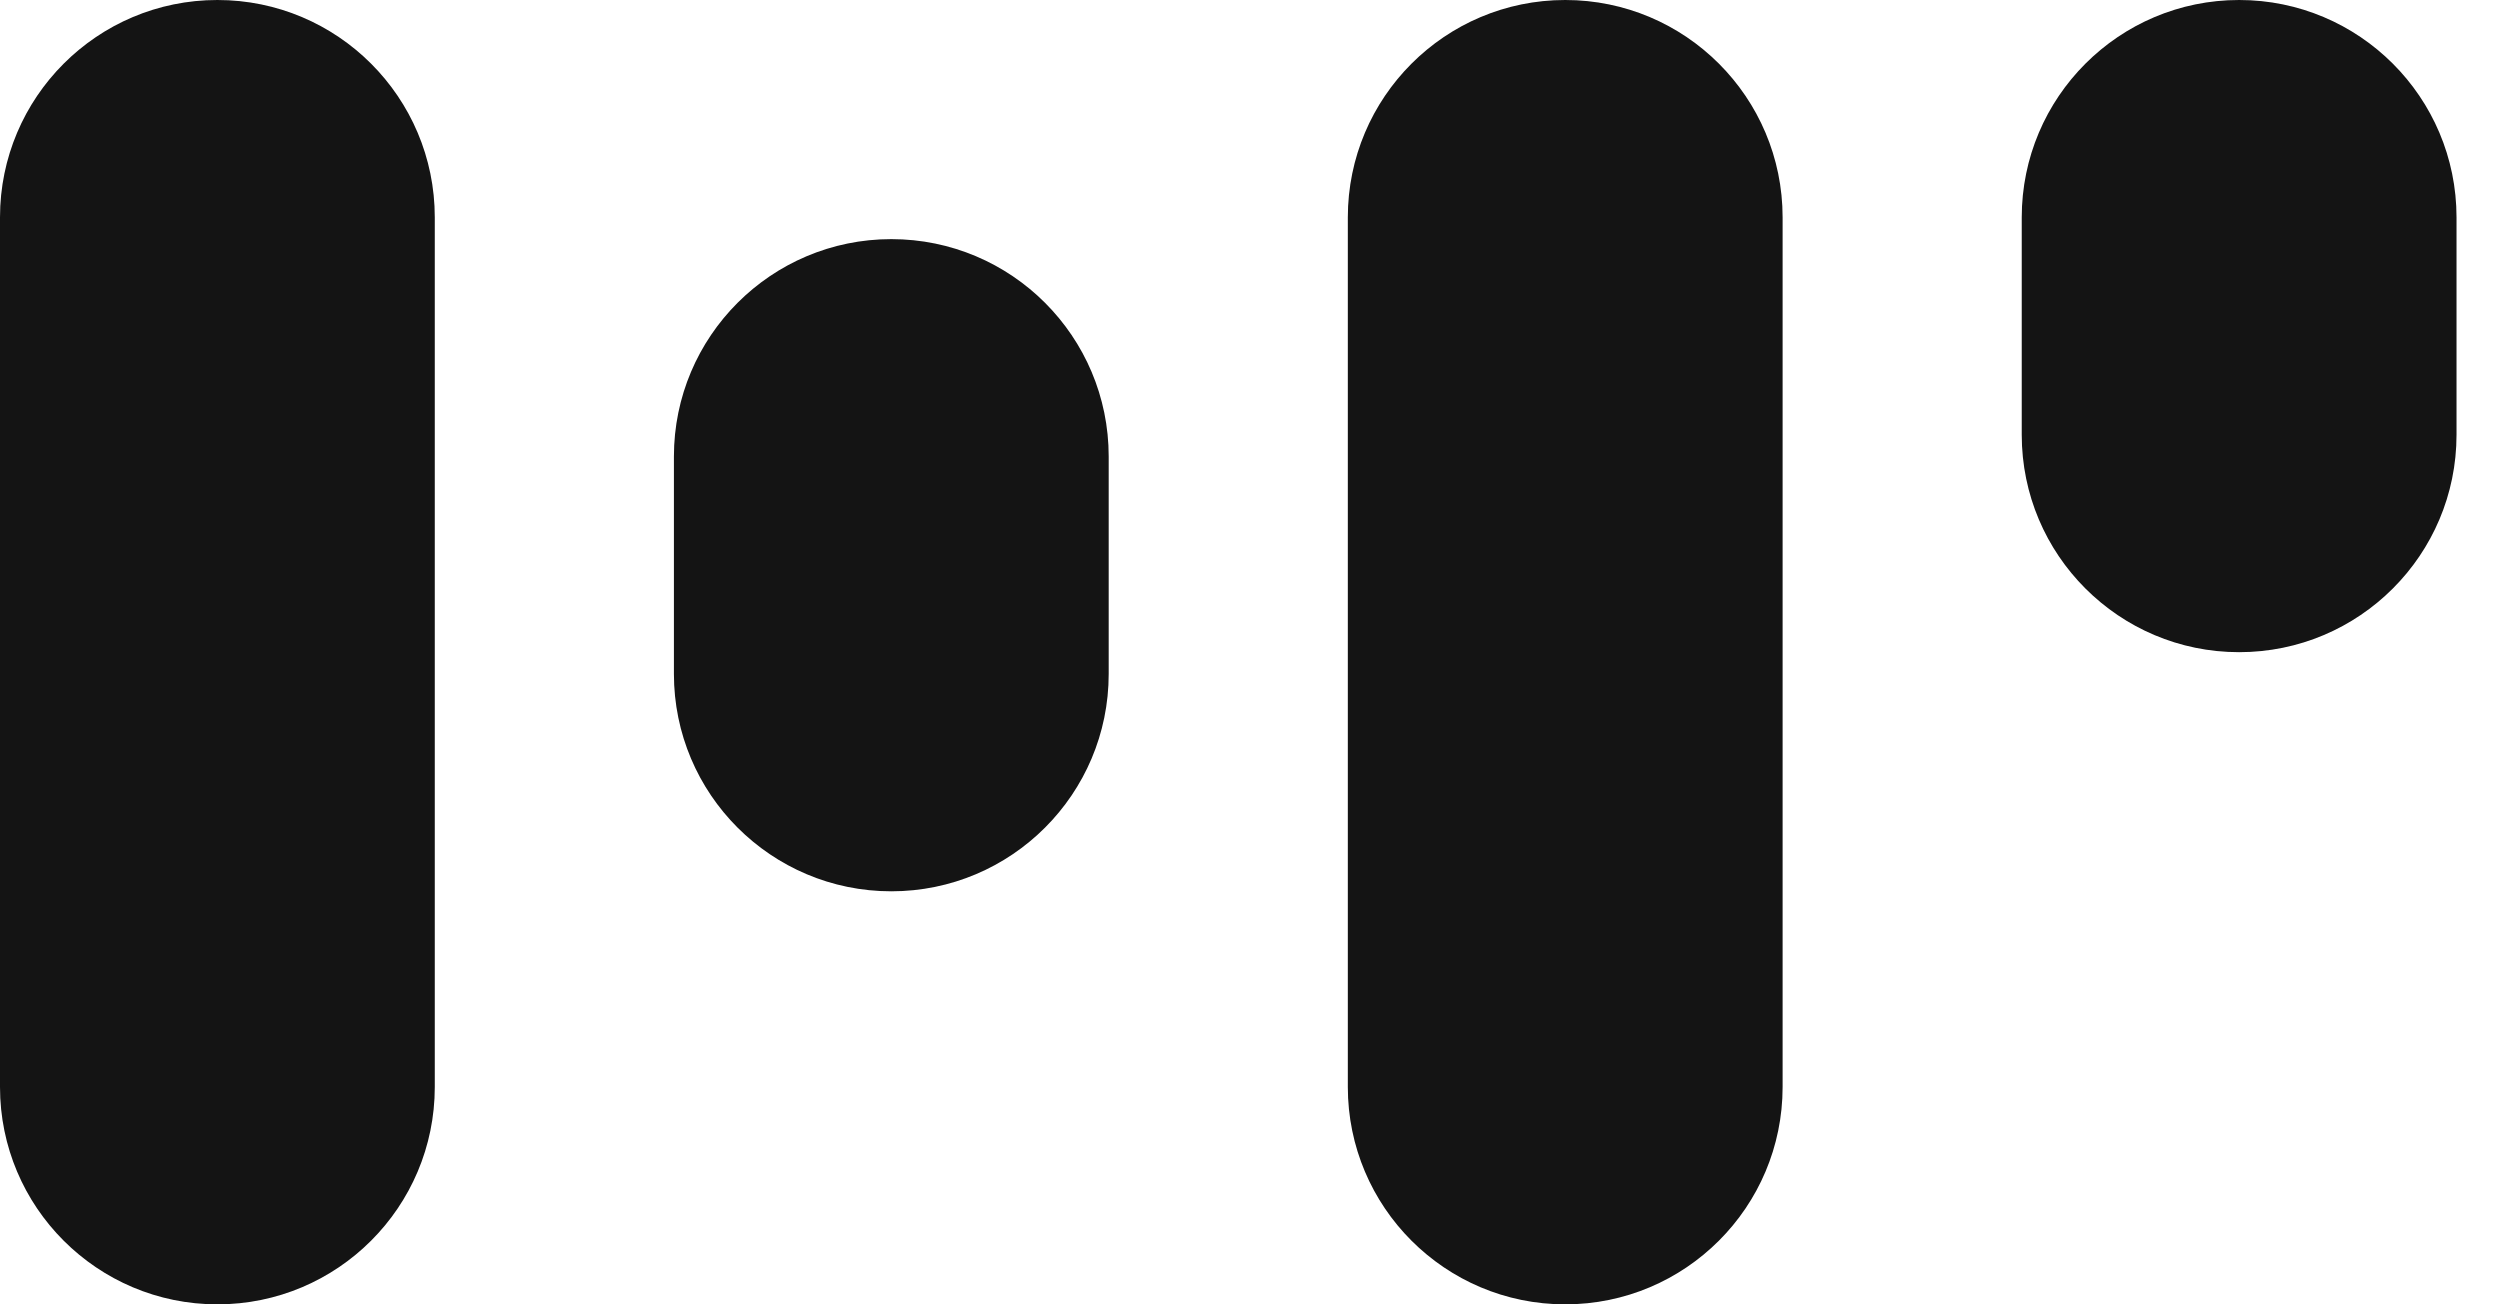 <?xml version="1.0" encoding="UTF-8"?>
<svg xmlns="http://www.w3.org/2000/svg" width="46" height="24" viewBox="0 0 46 24" fill="none">
  <path d="M8 20V4C8 1.791 6.209 0 4 0C1.791 0 0 1.791 0 4V20C0 22.209 1.791 24 4 24C6.209 24 8 22.209 8 20Z" fill="#141414"></path>
  <path d="M32.8 20V4C32.8 1.791 31.009 0 28.8 0C26.591 0 24.8 1.791 24.8 4V20C24.8 22.209 26.591 24 28.8 24C31.009 24 32.8 22.209 32.8 20Z" fill="#141414"></path>
  <path d="M20.4 12.4V8.4C20.4 6.191 18.609 4.4 16.4 4.4C14.191 4.4 12.4 6.191 12.4 8.4V12.4C12.4 14.609 14.191 16.4 16.4 16.4C18.609 16.4 20.4 14.609 20.4 12.4Z" fill="#141414"></path>
  <path d="M45.2 8V4C45.2 1.791 43.409 0 41.2 0C38.991 0 37.2 1.791 37.2 4V8C37.2 10.209 38.991 12 41.2 12C43.409 12 45.2 10.209 45.2 8Z" fill="#141414"></path>
</svg>
